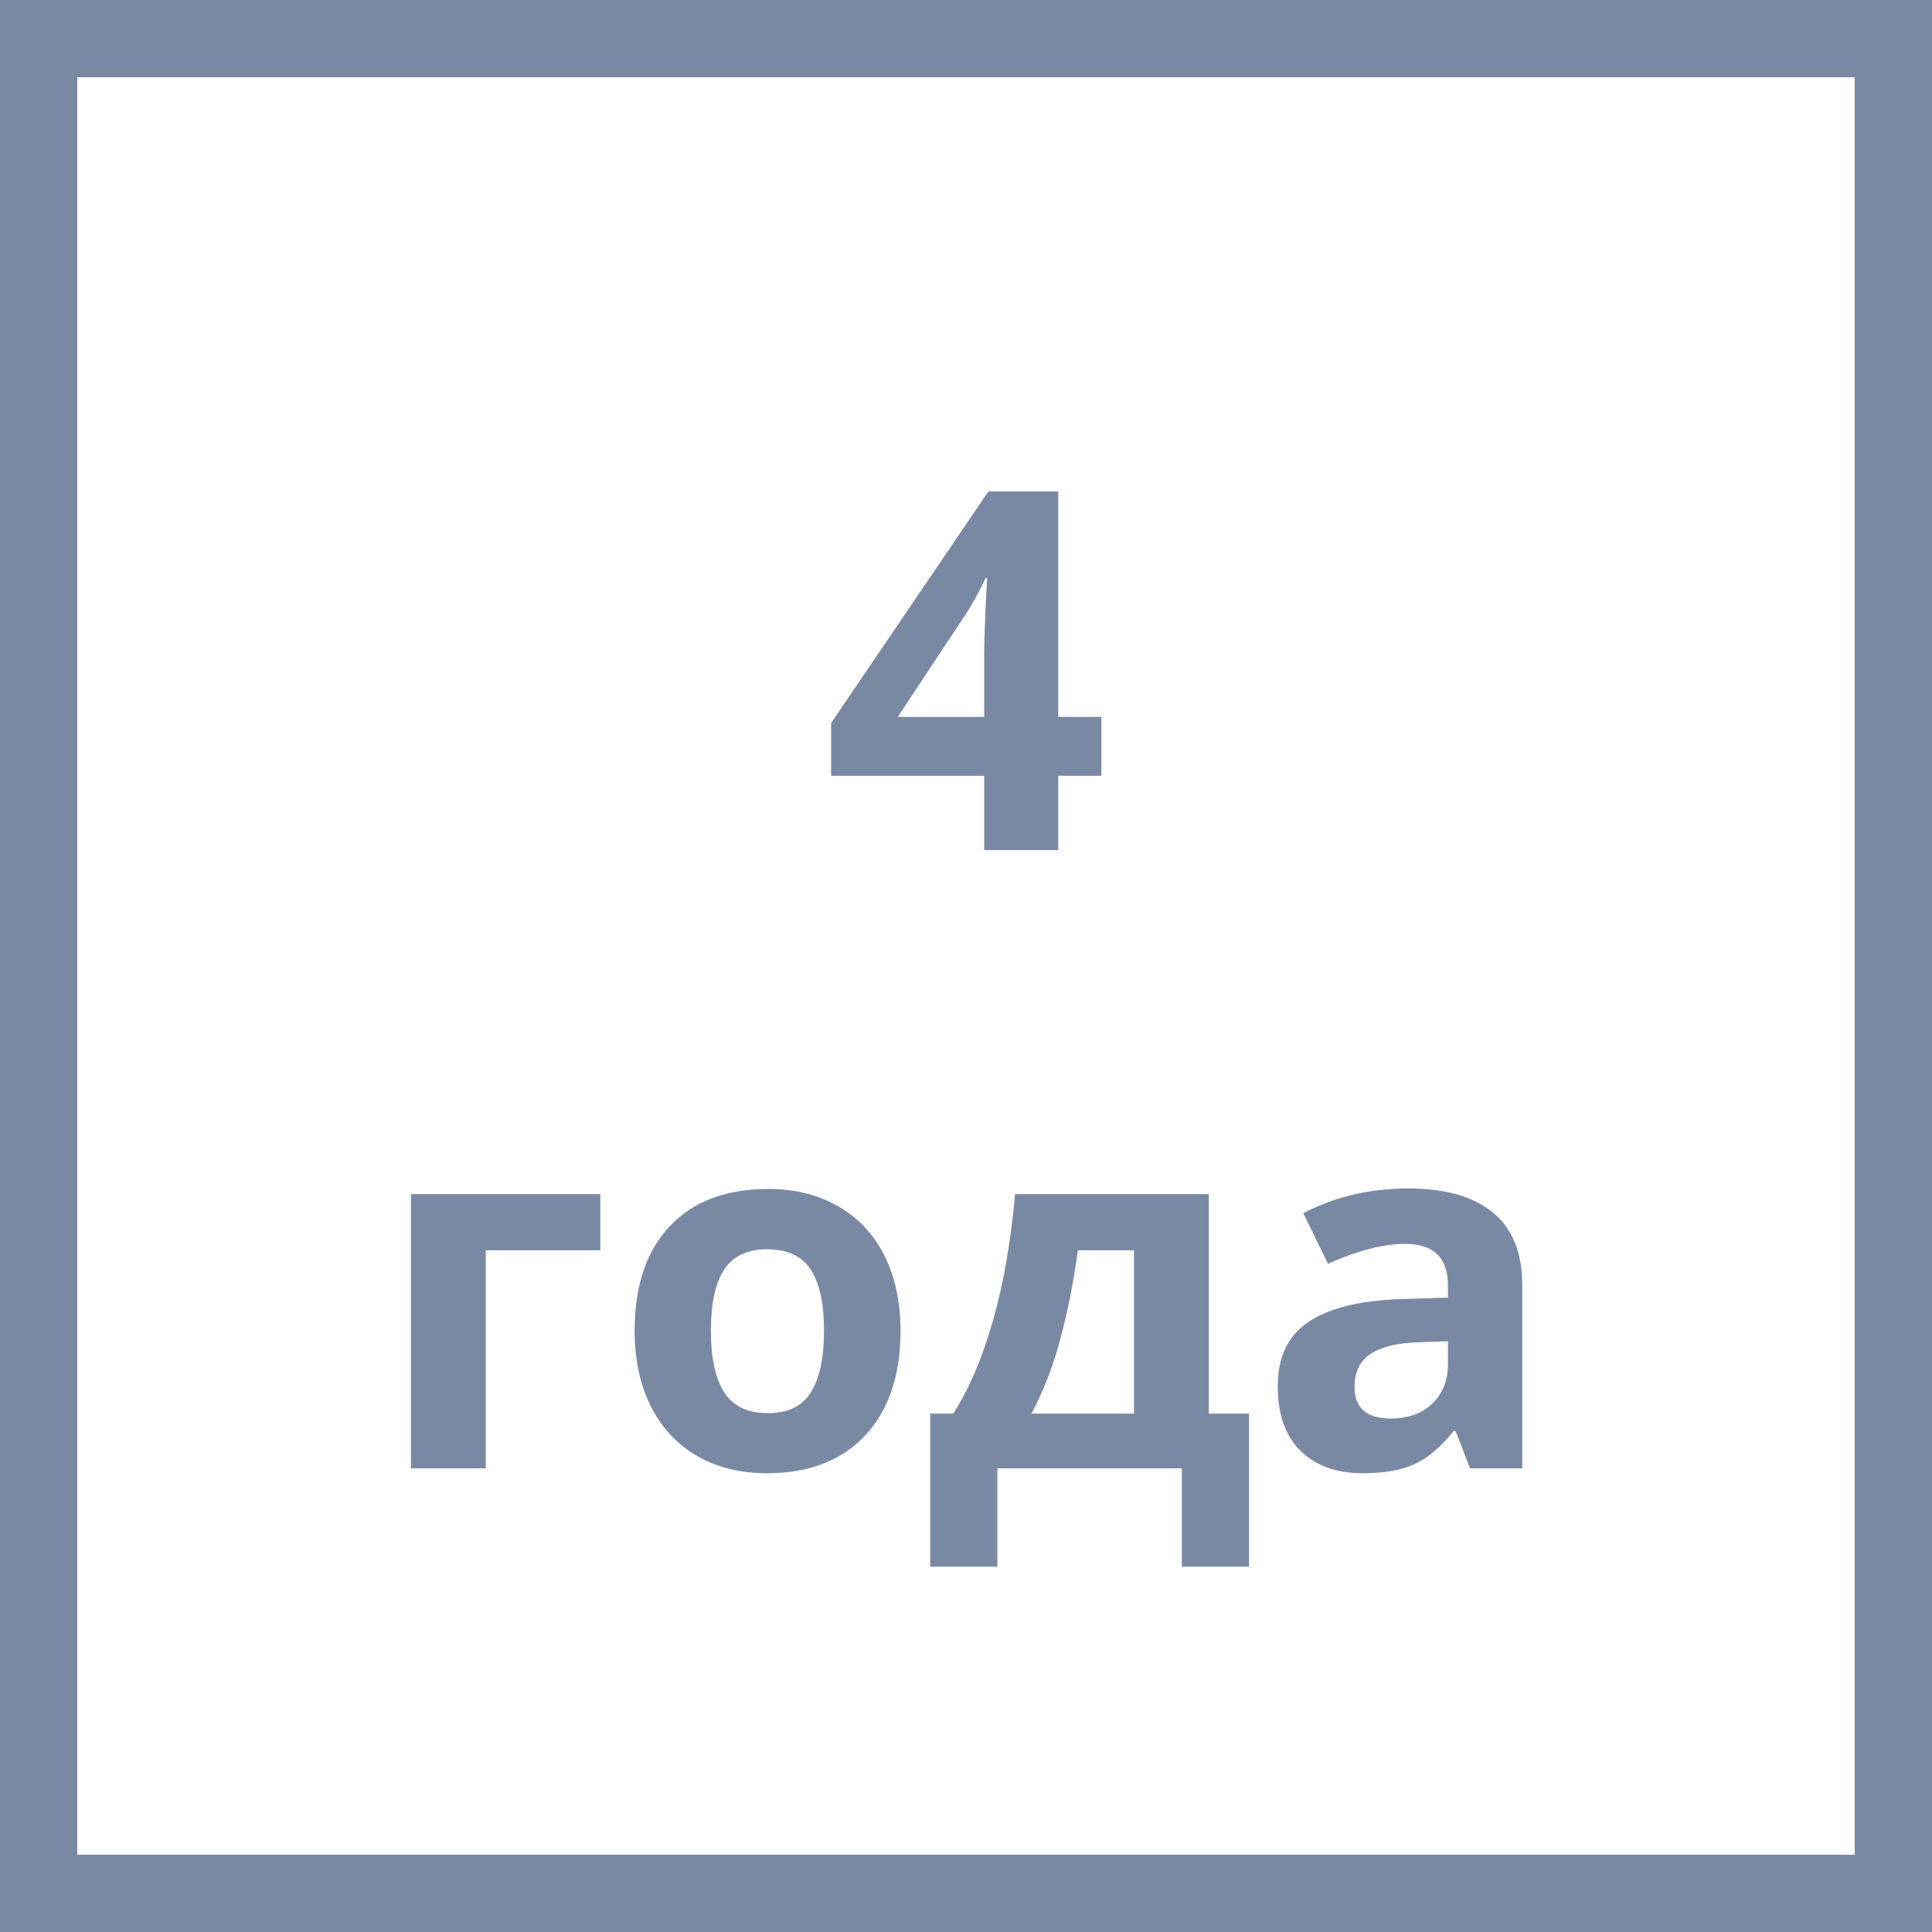 <svg width="50" height="50" viewBox="0 0 50 50" fill="none" xmlns="http://www.w3.org/2000/svg">
<rect x="0" y="0" width="50" height="50" fill="#333333" stroke="none"/>
<rect x="1" y="1" width="48" height="48" fill="white"/>
<path d="M28.504 20.077H27.387V22H25.47V20.077H21.509V18.712L25.578 12.72H27.387V18.553H28.504V20.077ZM25.47 18.553V16.979C25.47 16.717 25.48 16.336 25.502 15.836C25.523 15.337 25.54 15.047 25.552 14.967H25.502C25.345 15.314 25.157 15.652 24.936 15.982L23.235 18.553H25.47ZM15.536 30.903V32.357H12.571V38H10.635V30.903H15.536ZM18.398 34.439C18.398 35.141 18.513 35.672 18.741 36.032C18.974 36.392 19.351 36.572 19.871 36.572C20.387 36.572 20.758 36.394 20.982 36.039C21.21 35.679 21.325 35.146 21.325 34.439C21.325 33.736 21.21 33.21 20.982 32.858C20.753 32.507 20.379 32.331 19.858 32.331C19.342 32.331 18.97 32.507 18.741 32.858C18.513 33.205 18.398 33.732 18.398 34.439ZM23.305 34.439C23.305 35.594 23 36.498 22.391 37.149C21.782 37.801 20.933 38.127 19.846 38.127C19.164 38.127 18.564 37.979 18.043 37.683C17.523 37.382 17.123 36.953 16.843 36.394C16.564 35.835 16.424 35.184 16.424 34.439C16.424 33.279 16.727 32.378 17.332 31.735C17.937 31.092 18.788 30.77 19.884 30.77C20.565 30.77 21.166 30.918 21.686 31.214C22.207 31.511 22.607 31.936 22.886 32.49C23.166 33.045 23.305 33.694 23.305 34.439ZM29.348 36.584V32.357H27.895C27.789 33.144 27.643 33.891 27.456 34.598C27.275 35.304 27.021 35.967 26.695 36.584H29.348ZM32.325 40.545H30.586V38H25.812V40.545H24.073V36.584H24.67C25.076 35.954 25.417 35.158 25.692 34.198C25.967 33.237 26.16 32.139 26.27 30.903H31.284V36.584H32.325V40.545ZM38.044 38L37.67 37.035H37.619C37.293 37.446 36.957 37.731 36.61 37.892C36.267 38.049 35.819 38.127 35.264 38.127C34.583 38.127 34.045 37.932 33.652 37.543C33.263 37.154 33.068 36.599 33.068 35.88C33.068 35.127 33.33 34.572 33.855 34.217C34.384 33.857 35.179 33.658 36.242 33.62L37.473 33.582V33.271C37.473 32.552 37.105 32.192 36.369 32.192C35.802 32.192 35.135 32.363 34.369 32.706L33.728 31.398C34.545 30.971 35.45 30.757 36.445 30.757C37.397 30.757 38.127 30.965 38.635 31.379C39.143 31.794 39.397 32.425 39.397 33.271V38H38.044ZM37.473 34.712L36.724 34.737C36.161 34.754 35.742 34.856 35.467 35.042C35.192 35.228 35.055 35.512 35.055 35.893C35.055 36.438 35.368 36.711 35.994 36.711C36.443 36.711 36.8 36.582 37.067 36.324C37.338 36.066 37.473 35.723 37.473 35.296V34.712Z" fill="#7A89A3"/>
<rect x="1" y="1" width="48" height="48" stroke="#7A89A3" stroke-width="2"/>
</svg>

